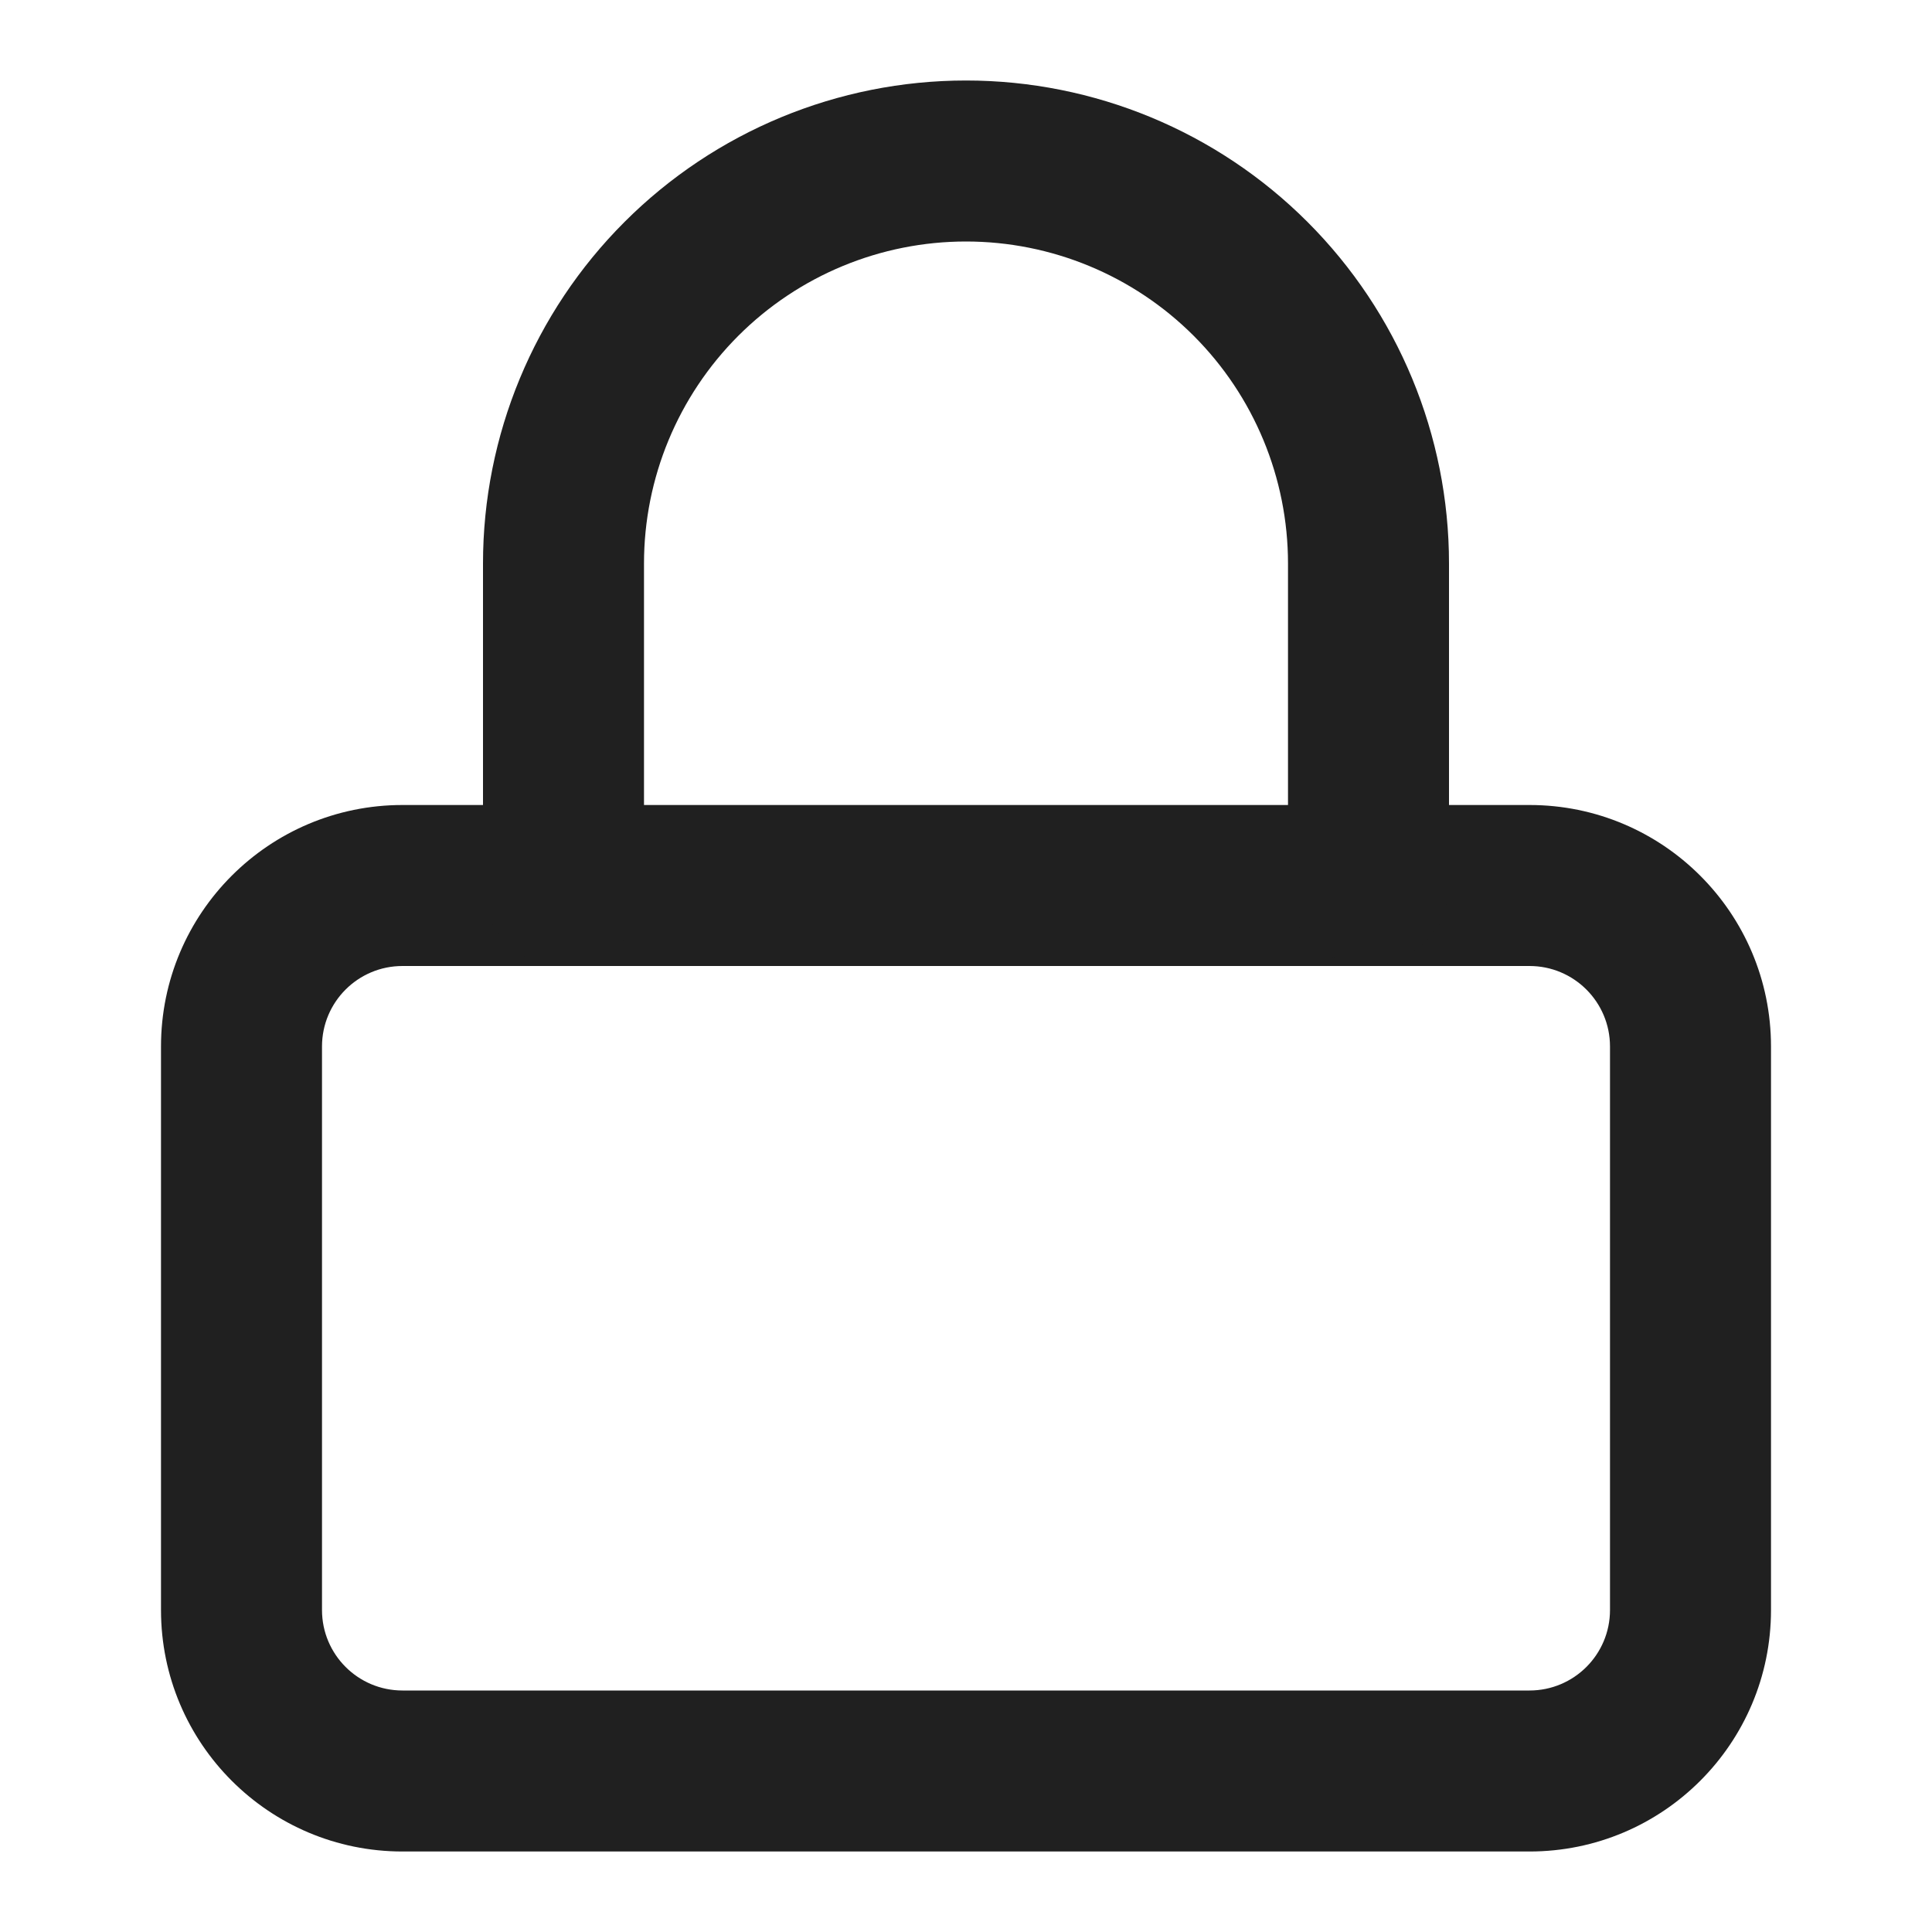 <svg width="48" height="48" viewBox="0 0 48 48" fill="none" xmlns="http://www.w3.org/2000/svg">
<path fill-rule="evenodd" clip-rule="evenodd" d="M10 24C8.895 24 8 24.895 8 26V40C8 41.105 8.895 42 10 42H38C39.105 42 40 41.105 40 40V26C40 24.895 39.105 24 38 24H10ZM4 26C4 22.686 6.686 20 10 20H38C41.314 20 44 22.686 44 26V40C44 43.314 41.314 46 38 46H10C6.686 46 4 43.314 4 40V26Z" fill="#202020"/>
<path fill-rule="evenodd" clip-rule="evenodd" d="M24 6C21.878 6 19.843 6.843 18.343 8.343C16.843 9.843 16 11.878 16 14V22C16 23.105 15.105 24 14 24C12.895 24 12 23.105 12 22V14C12 10.817 13.264 7.765 15.515 5.515C17.765 3.264 20.817 2 24 2C27.183 2 30.235 3.264 32.485 5.515C34.736 7.765 36 10.817 36 14V22C36 23.105 35.105 24 34 24C32.895 24 32 23.105 32 22V14C32 11.878 31.157 9.843 29.657 8.343C28.157 6.843 26.122 6 24 6Z" fill="#202020"/>
</svg>

